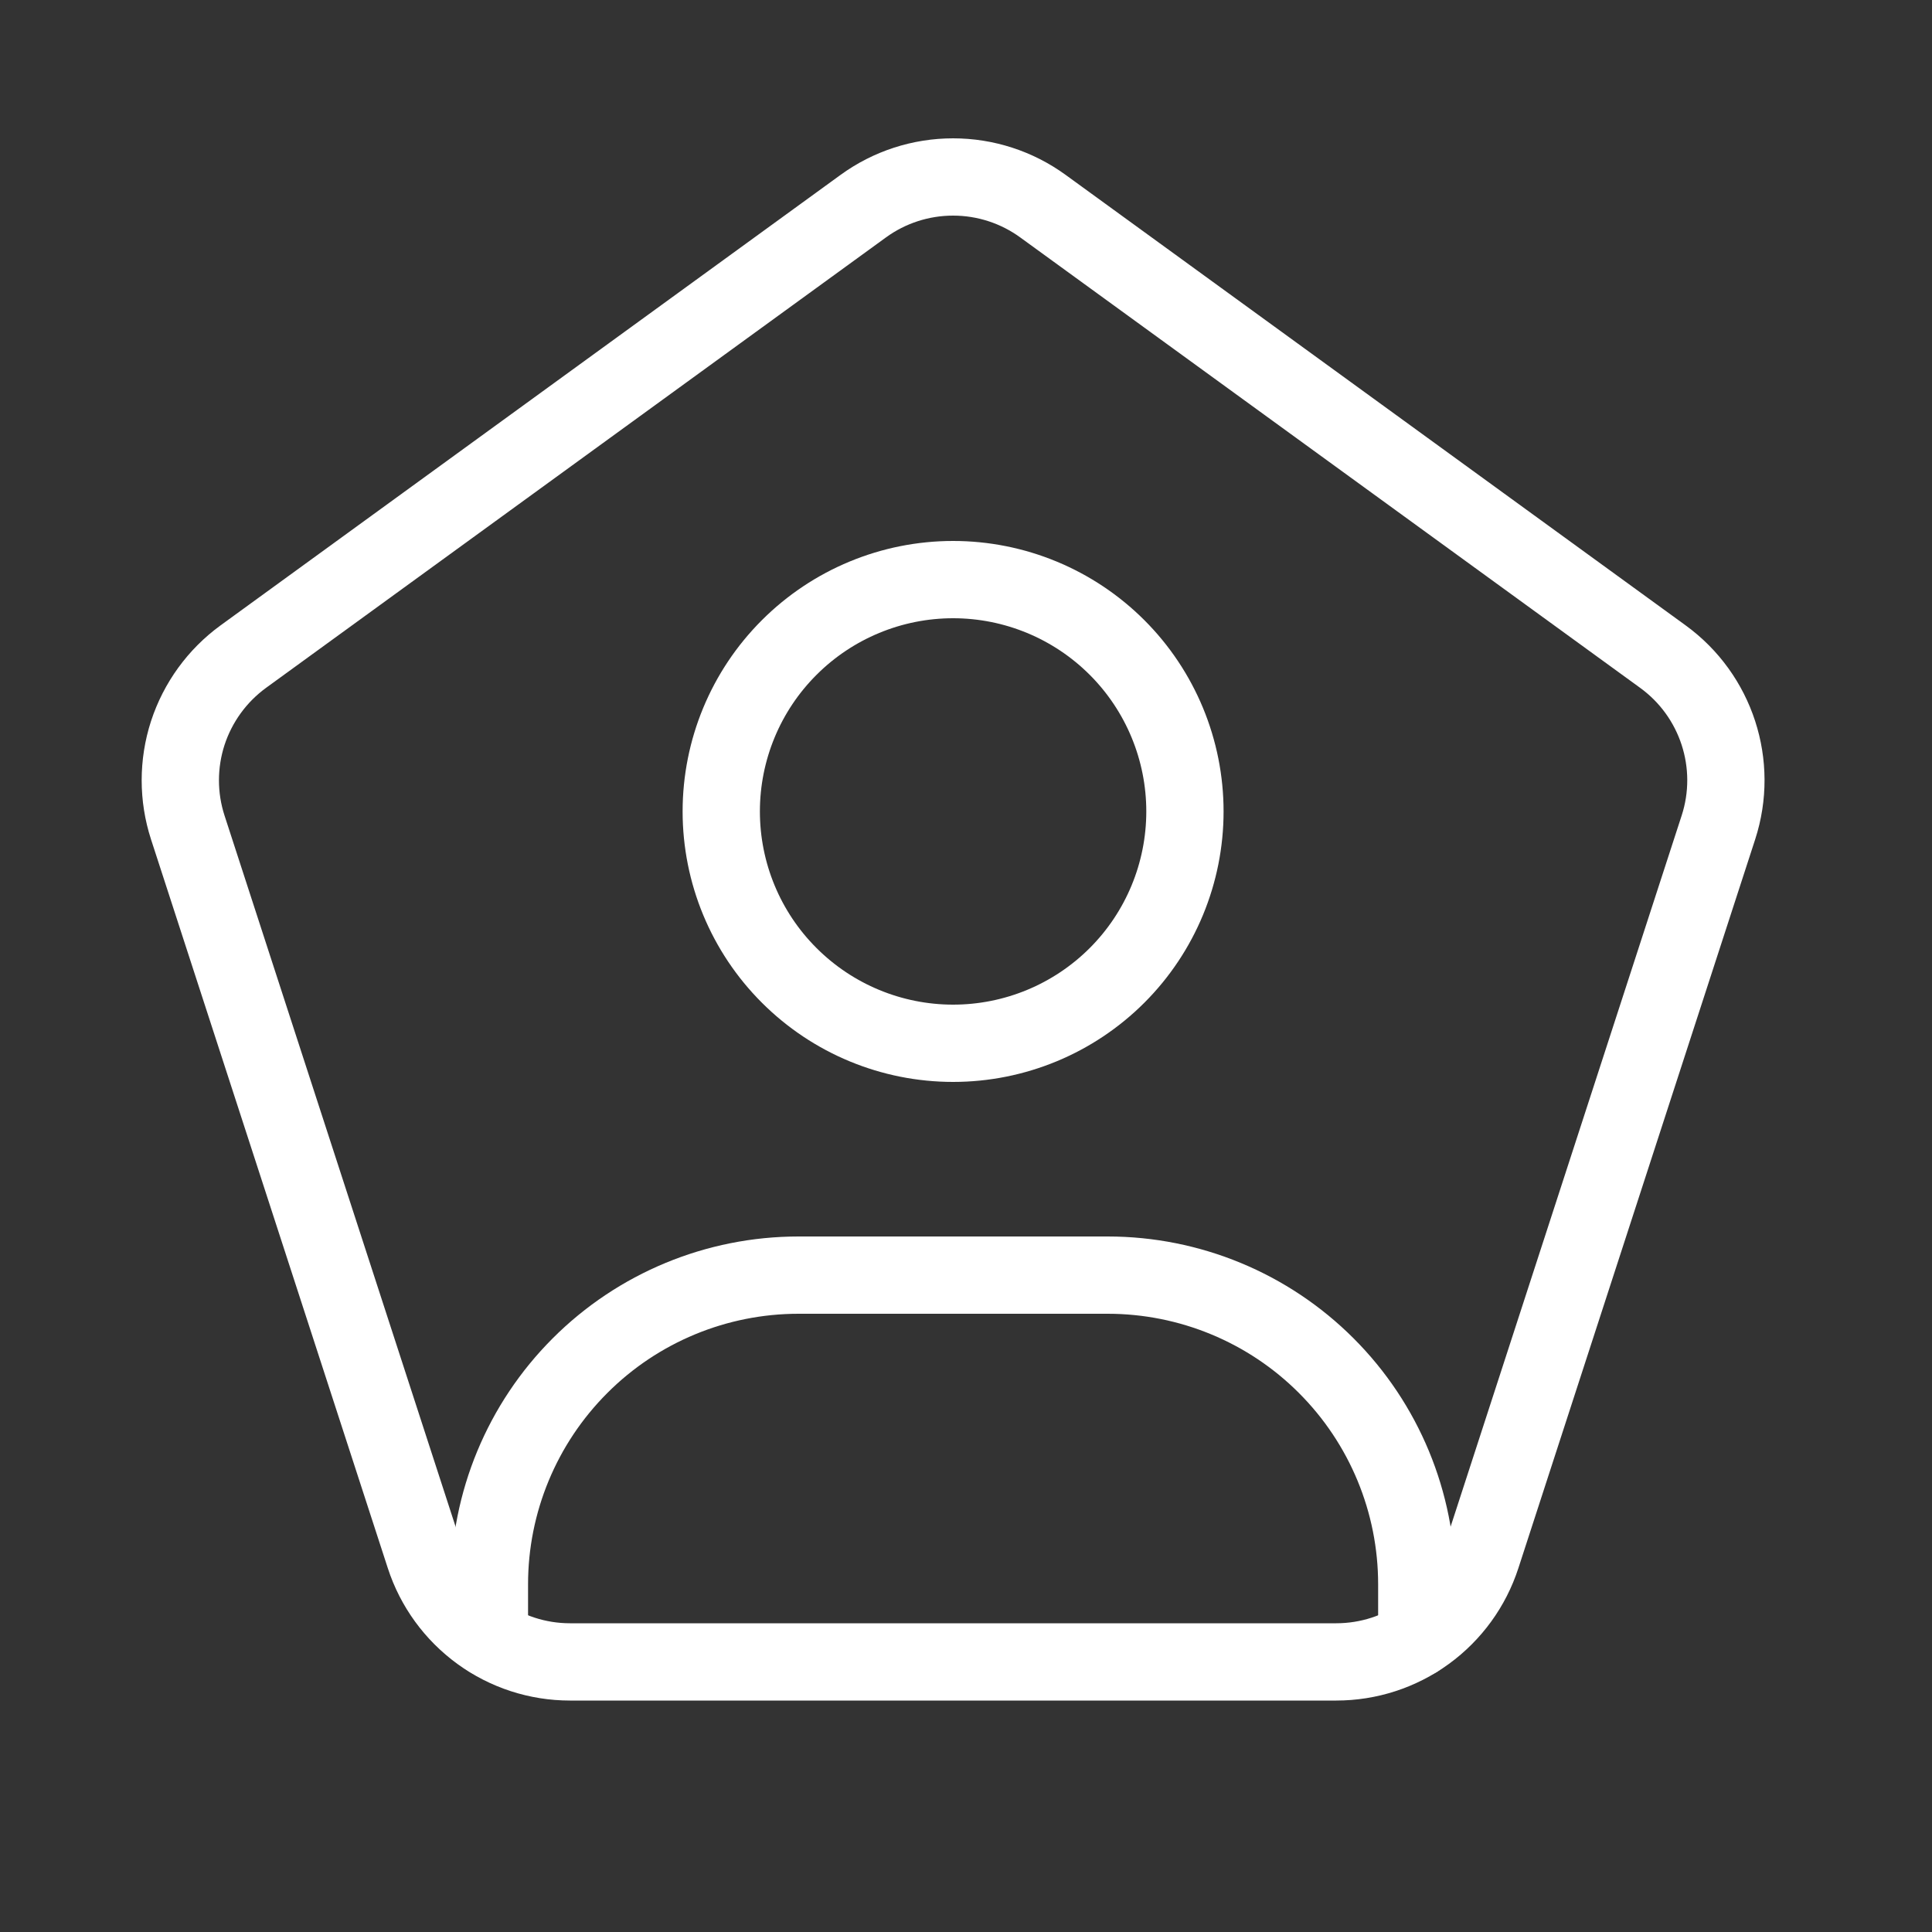 <svg width="25" height="25" viewBox="0 0 25 25" fill="none" xmlns="http://www.w3.org/2000/svg">
<rect x="0" y="0" width="25" height="25" fill="#333333" stroke="none"/>
<g id="Frame">
<path id="Vector" d="M13.496 2.668L21.517 8.496C22.211 9 22.501 9.893 22.236 10.708L19.172 20.138C19.043 20.535 18.792 20.881 18.454 21.127C18.116 21.373 17.709 21.505 17.291 21.505H7.375C6.958 21.505 6.551 21.373 6.213 21.127C5.875 20.881 5.623 20.535 5.494 20.138L2.43 10.708C2.301 10.311 2.301 9.883 2.43 9.485C2.56 9.088 2.811 8.742 3.149 8.496L11.17 2.668C11.508 2.422 11.915 2.29 12.333 2.29C12.751 2.29 13.158 2.422 13.496 2.668Z" stroke="white" stroke-linecap="round" stroke-linejoin="round"/>
<path id="Vector_2" d="M12.333 13.5C13.129 13.5 13.892 13.184 14.455 12.621C15.017 12.059 15.333 11.296 15.333 10.5C15.333 9.704 15.017 8.941 14.455 8.379C13.892 7.816 13.129 7.5 12.333 7.5C11.538 7.5 10.775 7.816 10.212 8.379C9.649 8.941 9.333 9.704 9.333 10.5C9.333 11.296 9.649 12.059 10.212 12.621C10.775 13.184 11.538 13.5 12.333 13.5Z" stroke="white" stroke-linecap="round" stroke-linejoin="round"/>
<path id="Vector_3" d="M6.333 21.203V20.5C6.333 19.439 6.755 18.422 7.505 17.672C8.255 16.921 9.273 16.5 10.333 16.5H14.333C15.394 16.5 16.412 16.921 17.162 17.672C17.912 18.422 18.333 19.439 18.333 20.5V21.207" stroke="white" stroke-linecap="round" stroke-linejoin="round"/>
</g>
</svg>
